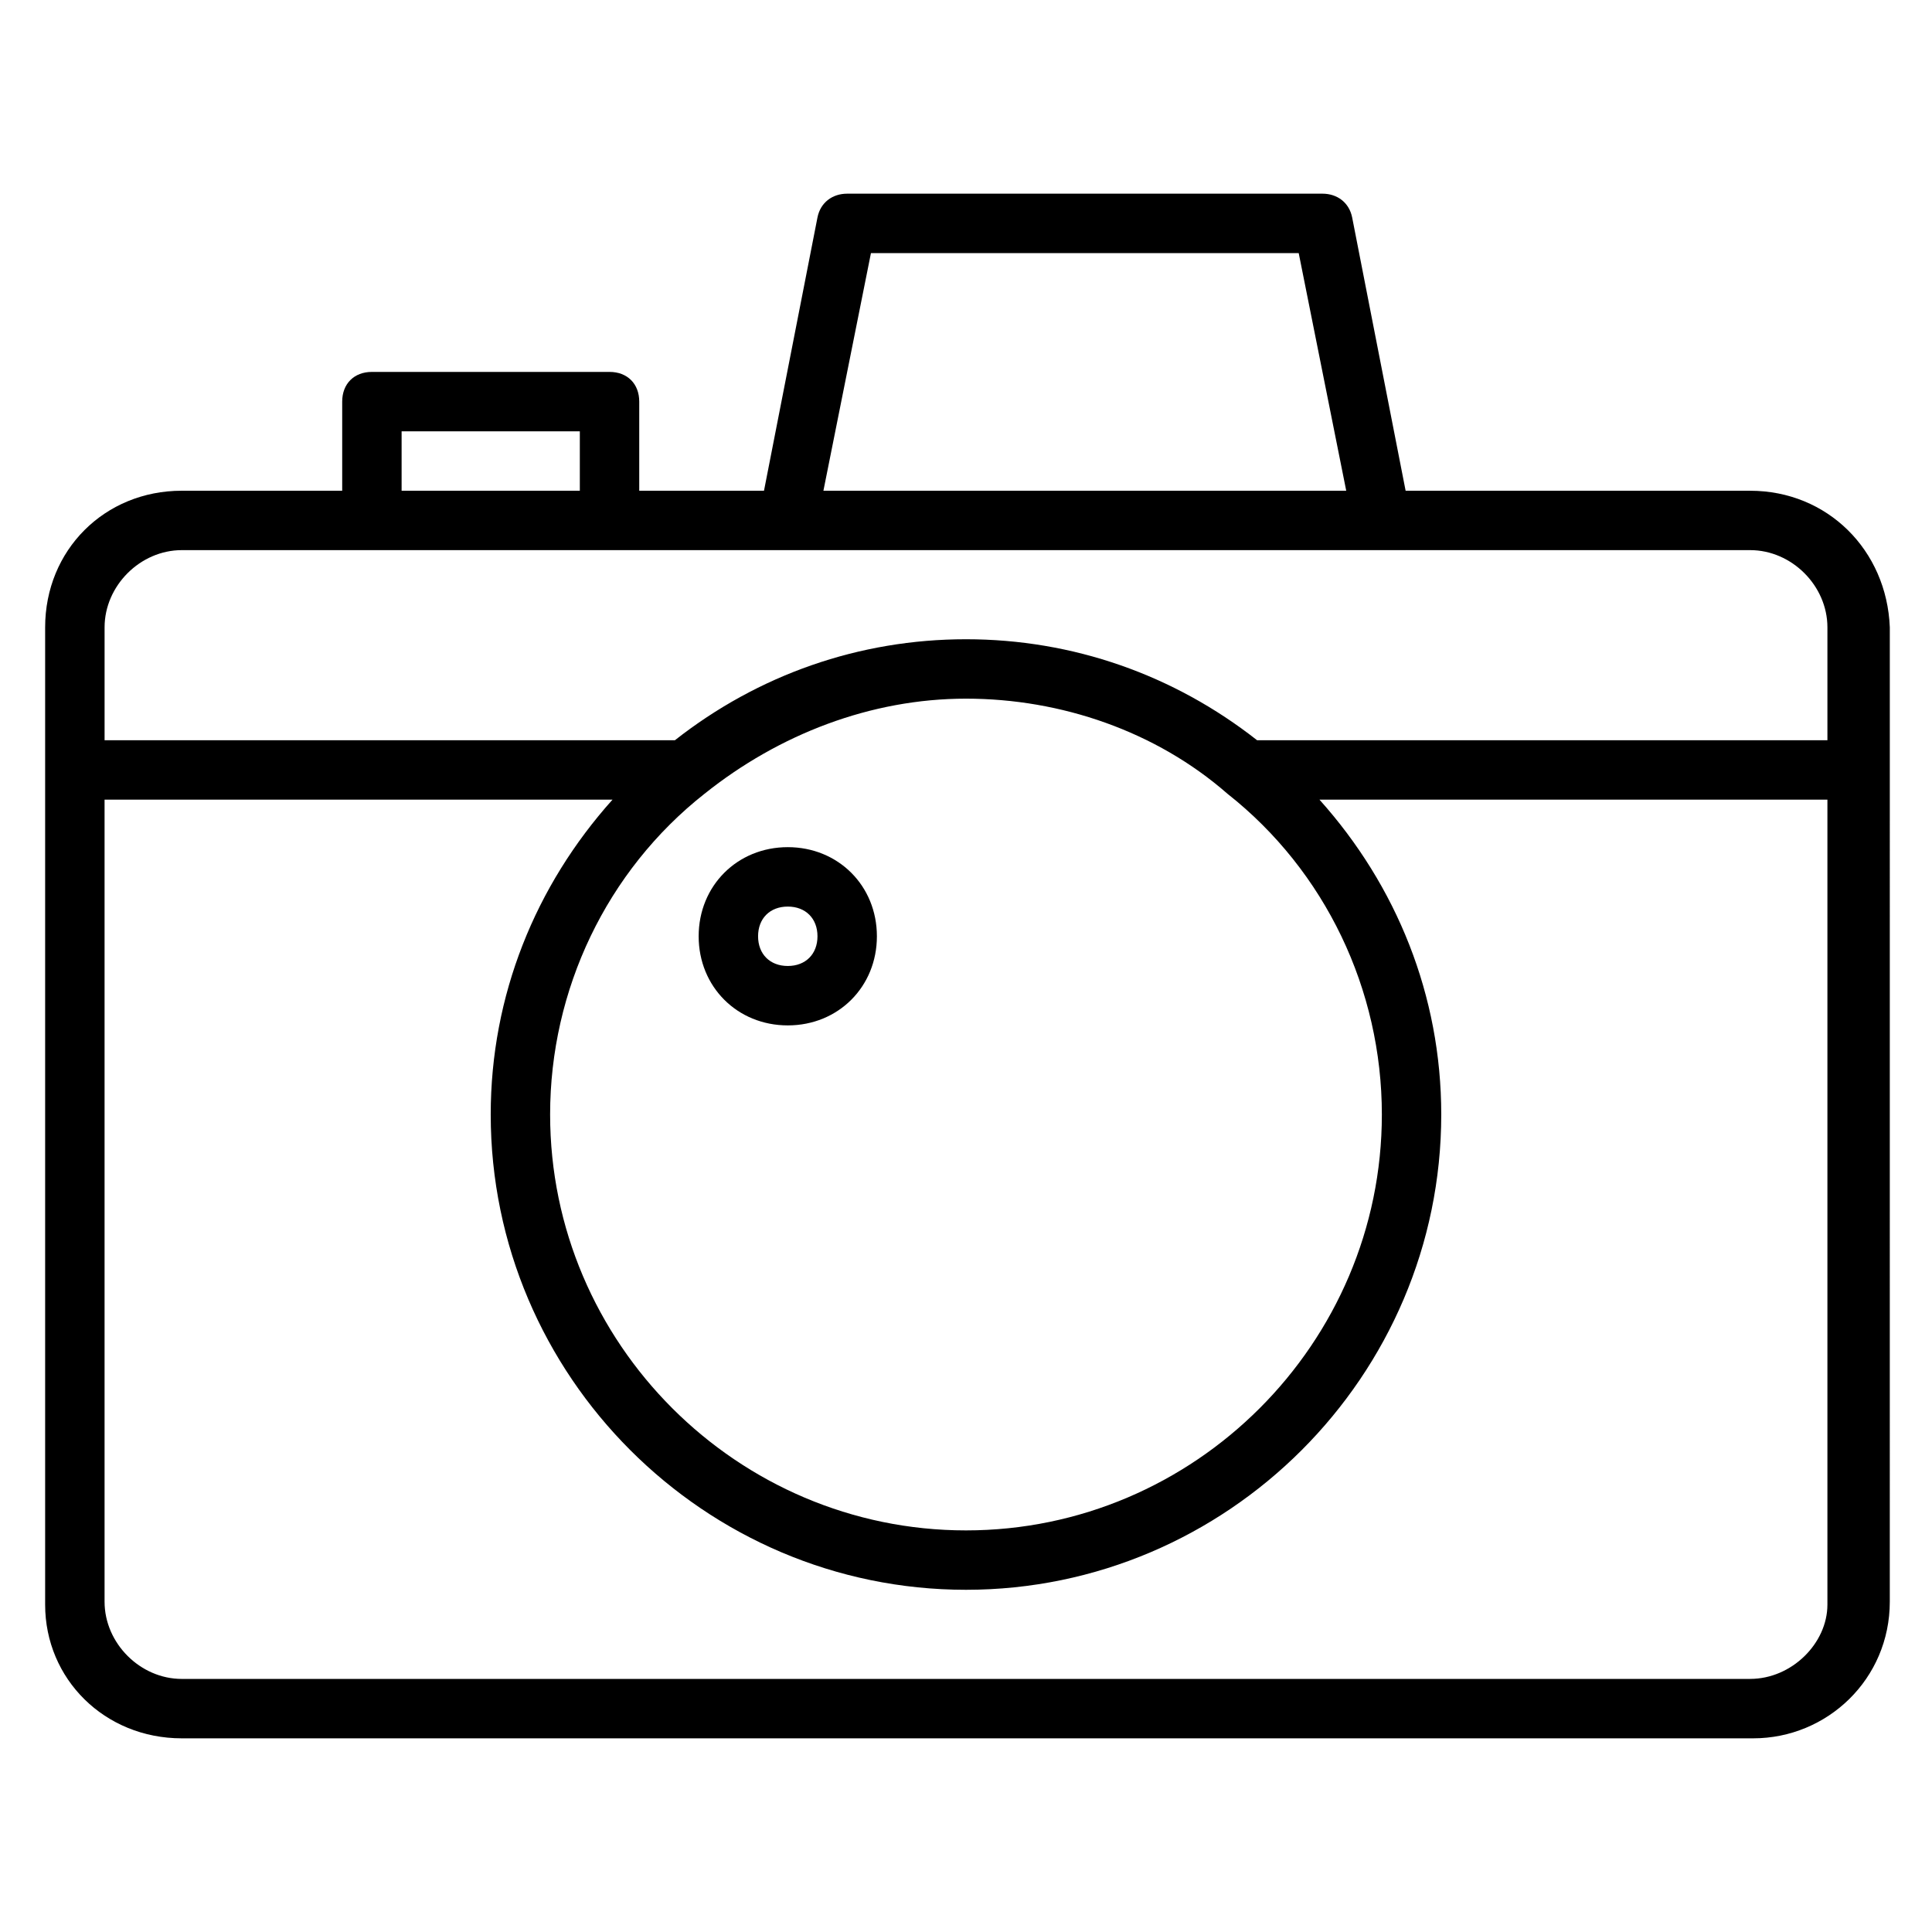 <?xml version="1.0" encoding="UTF-8"?>
<!-- Uploaded to: ICON Repo, www.svgrepo.com, Generator: ICON Repo Mixer Tools -->
<svg fill="#000000" width="800px" height="800px" version="1.1" viewBox="144 144 512 512" xmlns="http://www.w3.org/2000/svg">
 <g>
  <path d="m607.82 274.05h-91.316l-14.168-72.422c-0.789-3.938-3.938-6.301-7.875-6.301h-125.95c-3.938 0-7.086 2.363-7.871 6.297l-14.172 72.426h-33.062v-23.617c0-4.723-3.148-7.871-7.871-7.871h-62.977c-4.723 0-7.871 3.148-7.871 7.871v23.617h-42.512c-20.465 0-36.211 15.742-36.211 36.211v258.99c0 19.68 15.746 35.426 36.211 35.426h416.43c19.68 0 36.211-15.742 36.211-36.211l0.004-258.2c-0.789-20.469-16.531-36.211-37-36.211zm-233.01-62.977h113.36l12.594 62.977h-138.55zm-124.38 47.23h47.23v15.742h-47.23zm-58.254 31.488h415.64c11.02 0 20.469 9.445 20.469 20.469v29.914h-151.14c-22.043-17.32-48.809-26.766-77.145-26.766-28.34 0-55.105 9.445-77.145 26.766h-151.14v-29.914c0-11.02 9.445-20.469 20.465-20.469zm138.55 64.551c19.68-15.742 44.082-25.191 69.273-25.191s50.383 8.66 69.273 25.191c25.977 20.469 40.934 51.957 40.934 85.02 0 60.613-49.594 110.21-110.21 110.21s-110.21-49.594-110.21-110.21c-0.004-33.062 14.953-64.551 40.934-85.02zm277.09 234.59h-415.64c-11.02 0-20.465-9.445-20.465-20.465v-212.55h134.61c-20.469 22.828-32.277 51.957-32.277 83.445 0 69.273 56.68 125.95 125.95 125.95s125.95-56.68 125.95-125.95c0-31.488-11.809-60.613-32.273-83.445h134.61v213.33c0 10.234-9.449 19.68-20.469 19.68z"/>
  <path d="m352.77 415.74c13.383 0 23.617-10.234 23.617-23.617s-10.234-23.617-23.617-23.617-23.617 10.234-23.617 23.617 10.234 23.617 23.617 23.617zm0-31.488c4.723 0 7.871 3.148 7.871 7.871s-3.148 7.871-7.871 7.871-7.871-3.148-7.871-7.871 3.148-7.871 7.871-7.871z"/>
 </g>
</svg>